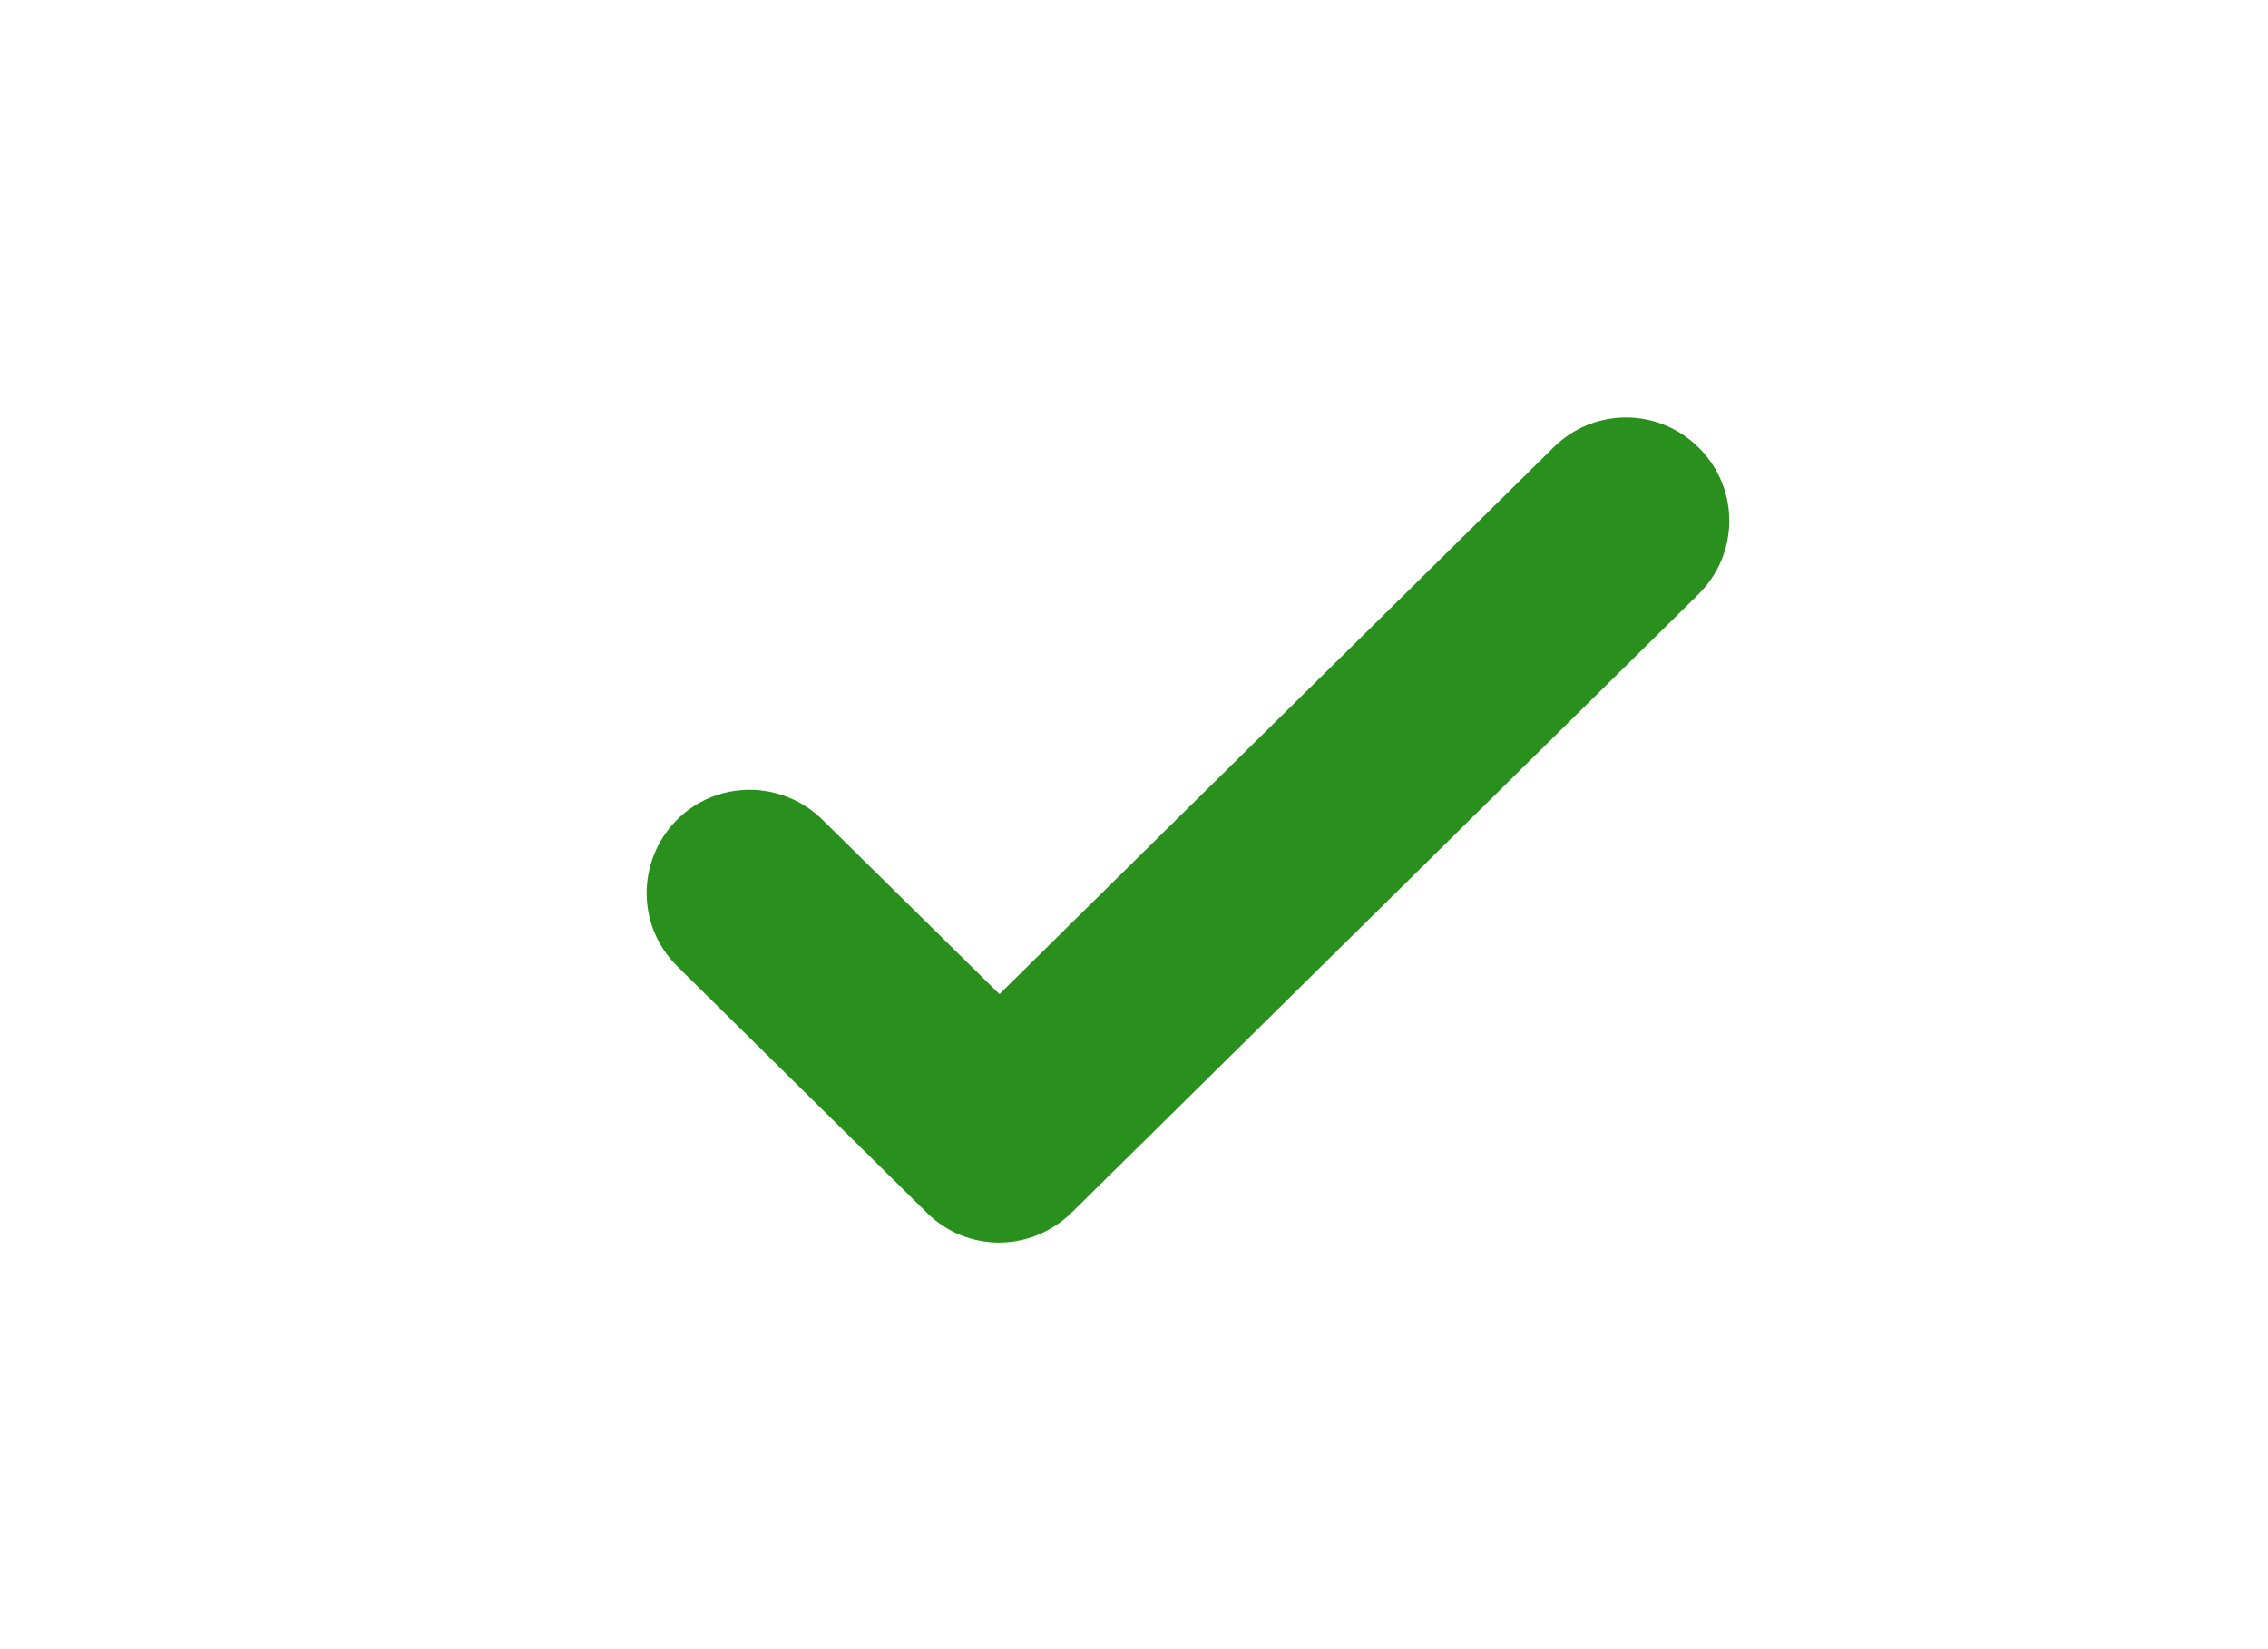 <?xml version="1.0" encoding="UTF-8"?>
<svg id="flatten_icons" xmlns="http://www.w3.org/2000/svg" width="44" height="32" viewBox="0 0 44 32">
  <path d="M19.39,24.11c-.51,0-1.02-.19-1.41-.58l-4.84-4.78c-.79-.78-.79-2.04-.02-2.83,.78-.79,2.04-.79,2.83-.02l3.44,3.39,10.75-10.61c.79-.78,2.05-.77,2.83,.02,.78,.79,.77,2.05-.02,2.83l-12.16,12c-.39,.38-.9,.58-1.41,.58Z" style="fill: #298f1d;"/>
</svg>